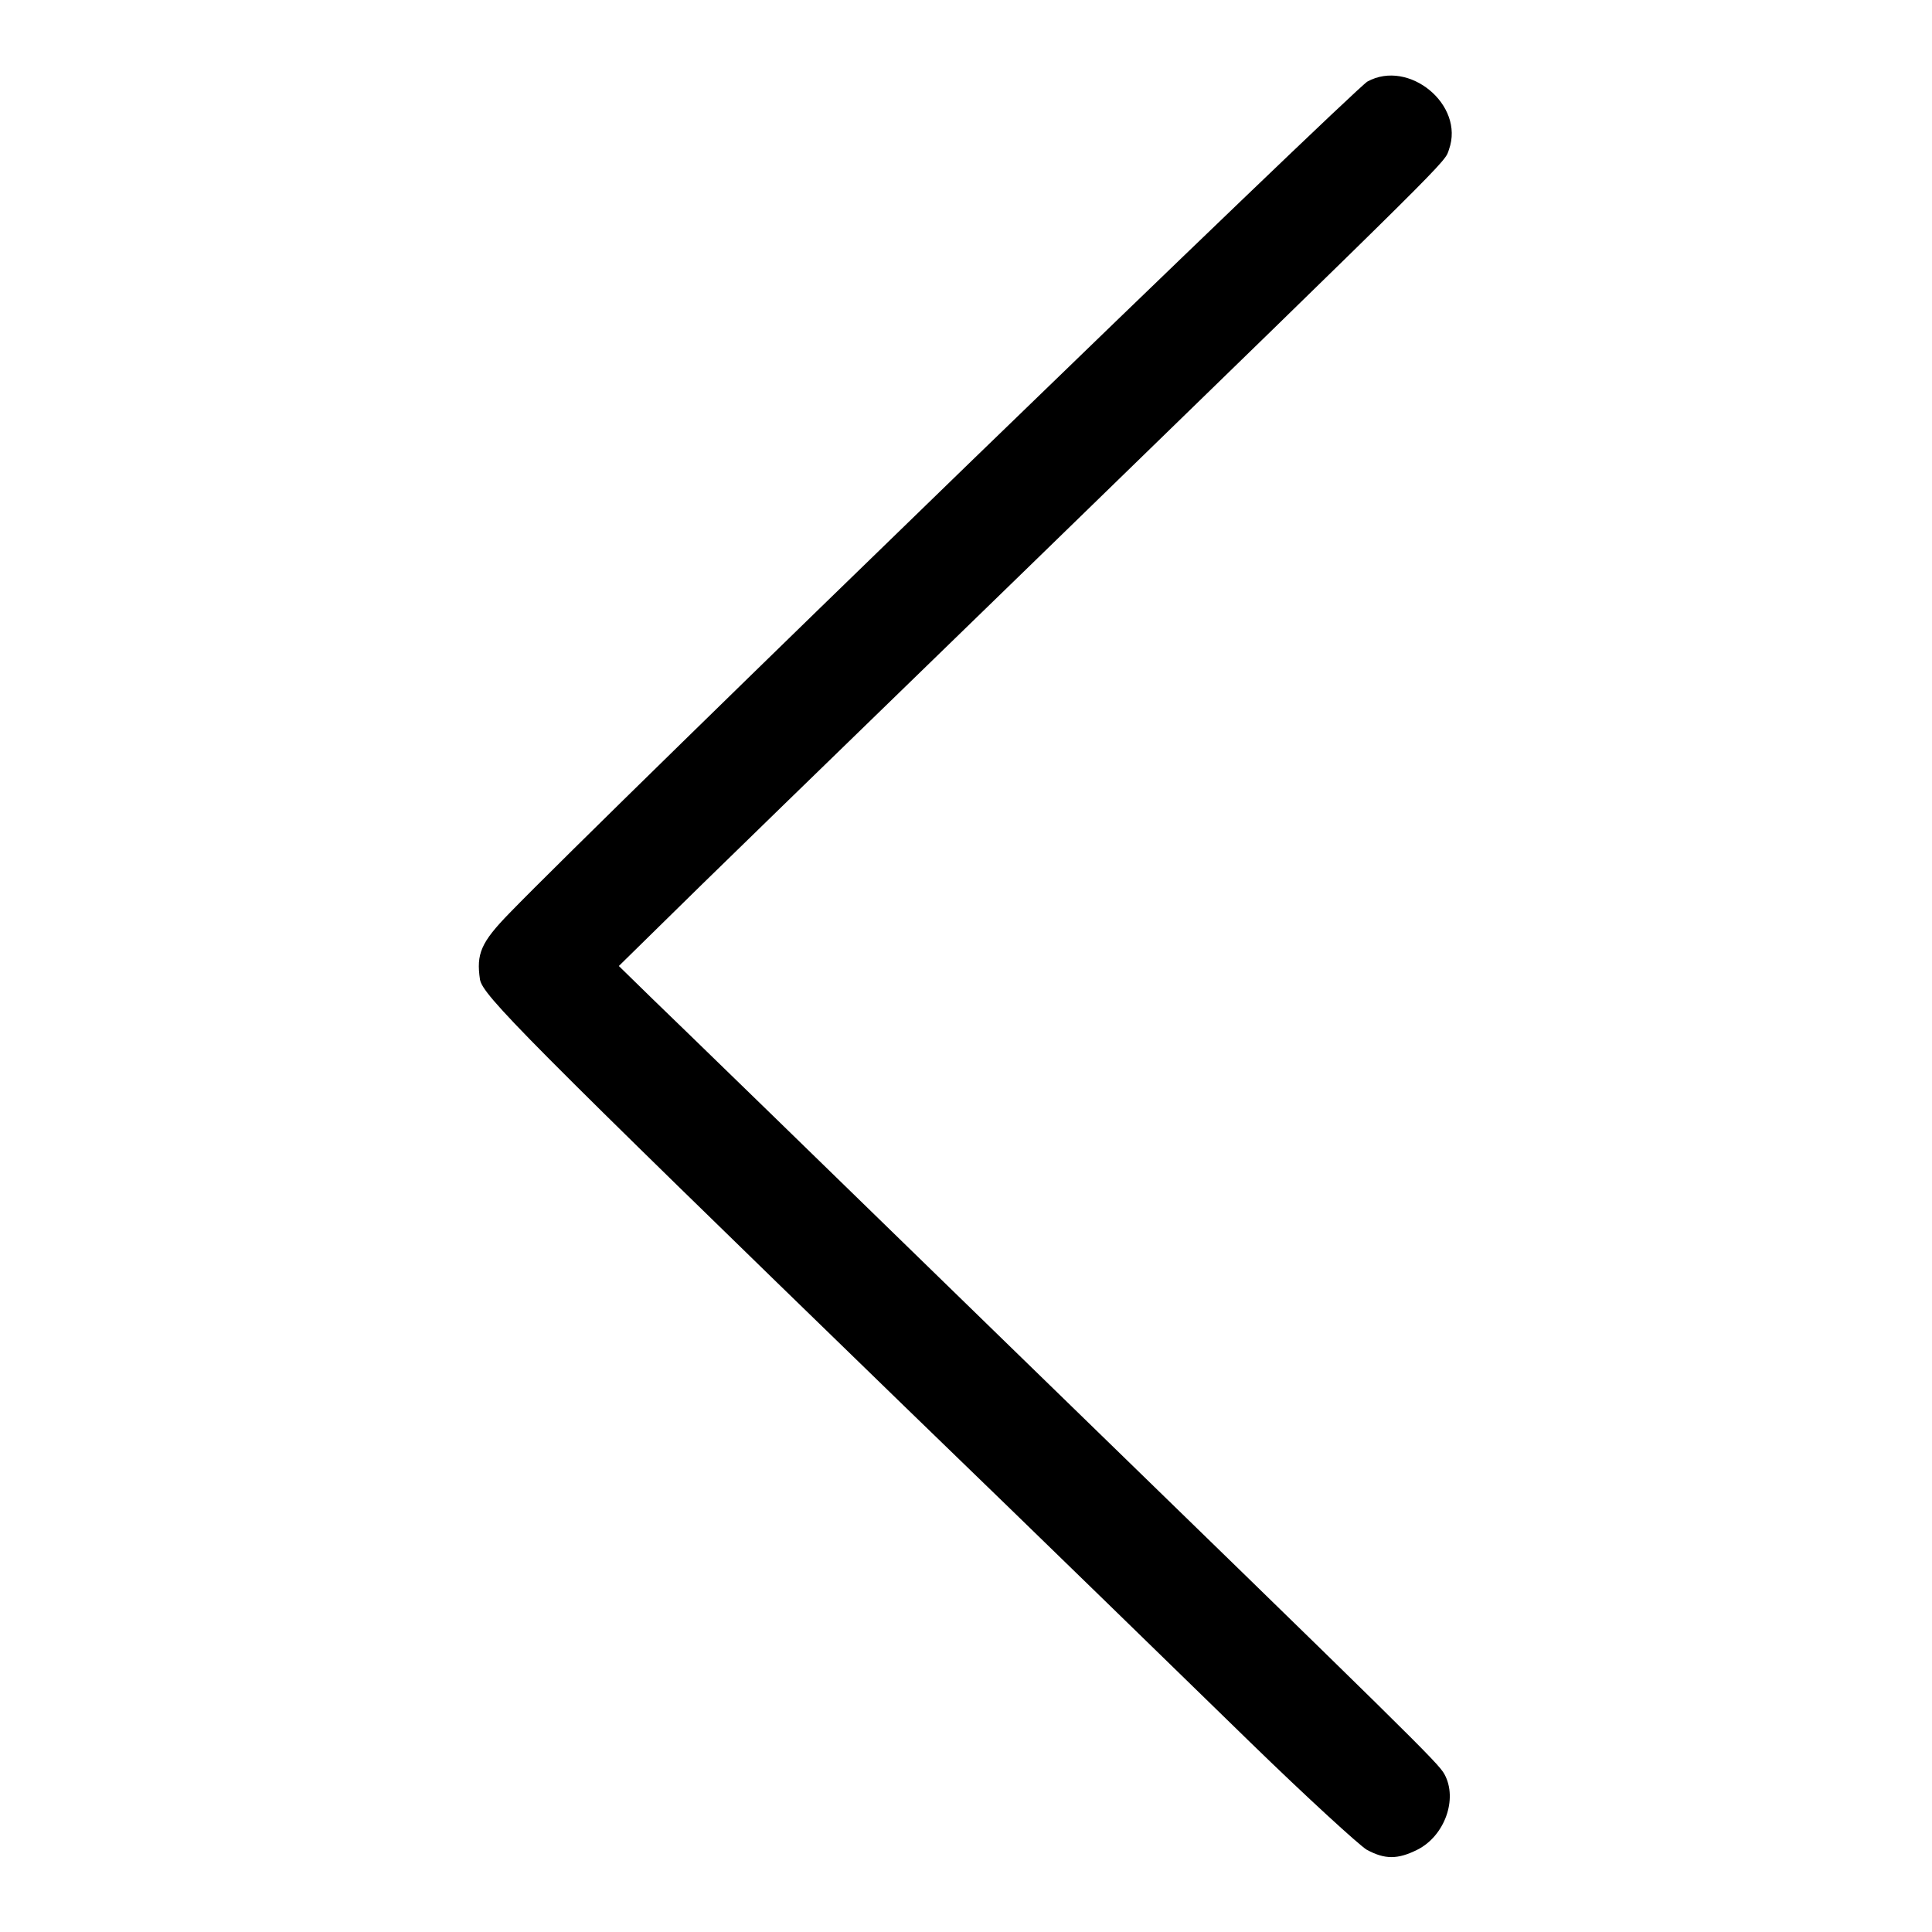 <?xml version="1.0" encoding="utf-8"?>
<!-- Svg Vector Icons : http://www.onlinewebfonts.com/icon -->
<!DOCTYPE svg PUBLIC "-//W3C//DTD SVG 1.1//EN" "http://www.w3.org/Graphics/SVG/1.1/DTD/svg11.dtd">
<svg version="1.1" xmlns="http://www.w3.org/2000/svg" xmlns:xlink="http://www.w3.org/1999/xlink" x="0px" y="0px" viewBox="0 0 256 256" enable-background="new 0 0 256 256" xml:space="preserve">
<g><g><g><path fill="#000000" d="M181.2,10.8c-1.8,1-101,97.1-113.7,110.2c-3.8,3.9-4.4,5.4-3.9,8.8c0.4,2.1,5.6,7.4,56.3,56.6c17.8,17.2,38.4,37.3,45.8,44.5c7.4,7.2,14.4,13.6,15.4,14.2c2.4,1.3,4.1,1.3,6.7,0c3.6-1.8,5.4-6.7,3.6-10c-0.8-1.5-4.2-4.8-58.2-57.3c-23.3-22.7-44.4-43.2-46.8-45.5l-4.4-4.3l5.5-5.4c3-3,24.7-24.1,48.2-46.9c57.5-55.9,55.7-54.1,56.3-55.9C194.1,13.9,186.7,7.8,181.2,10.8z"/></g></g></g>
</svg>
